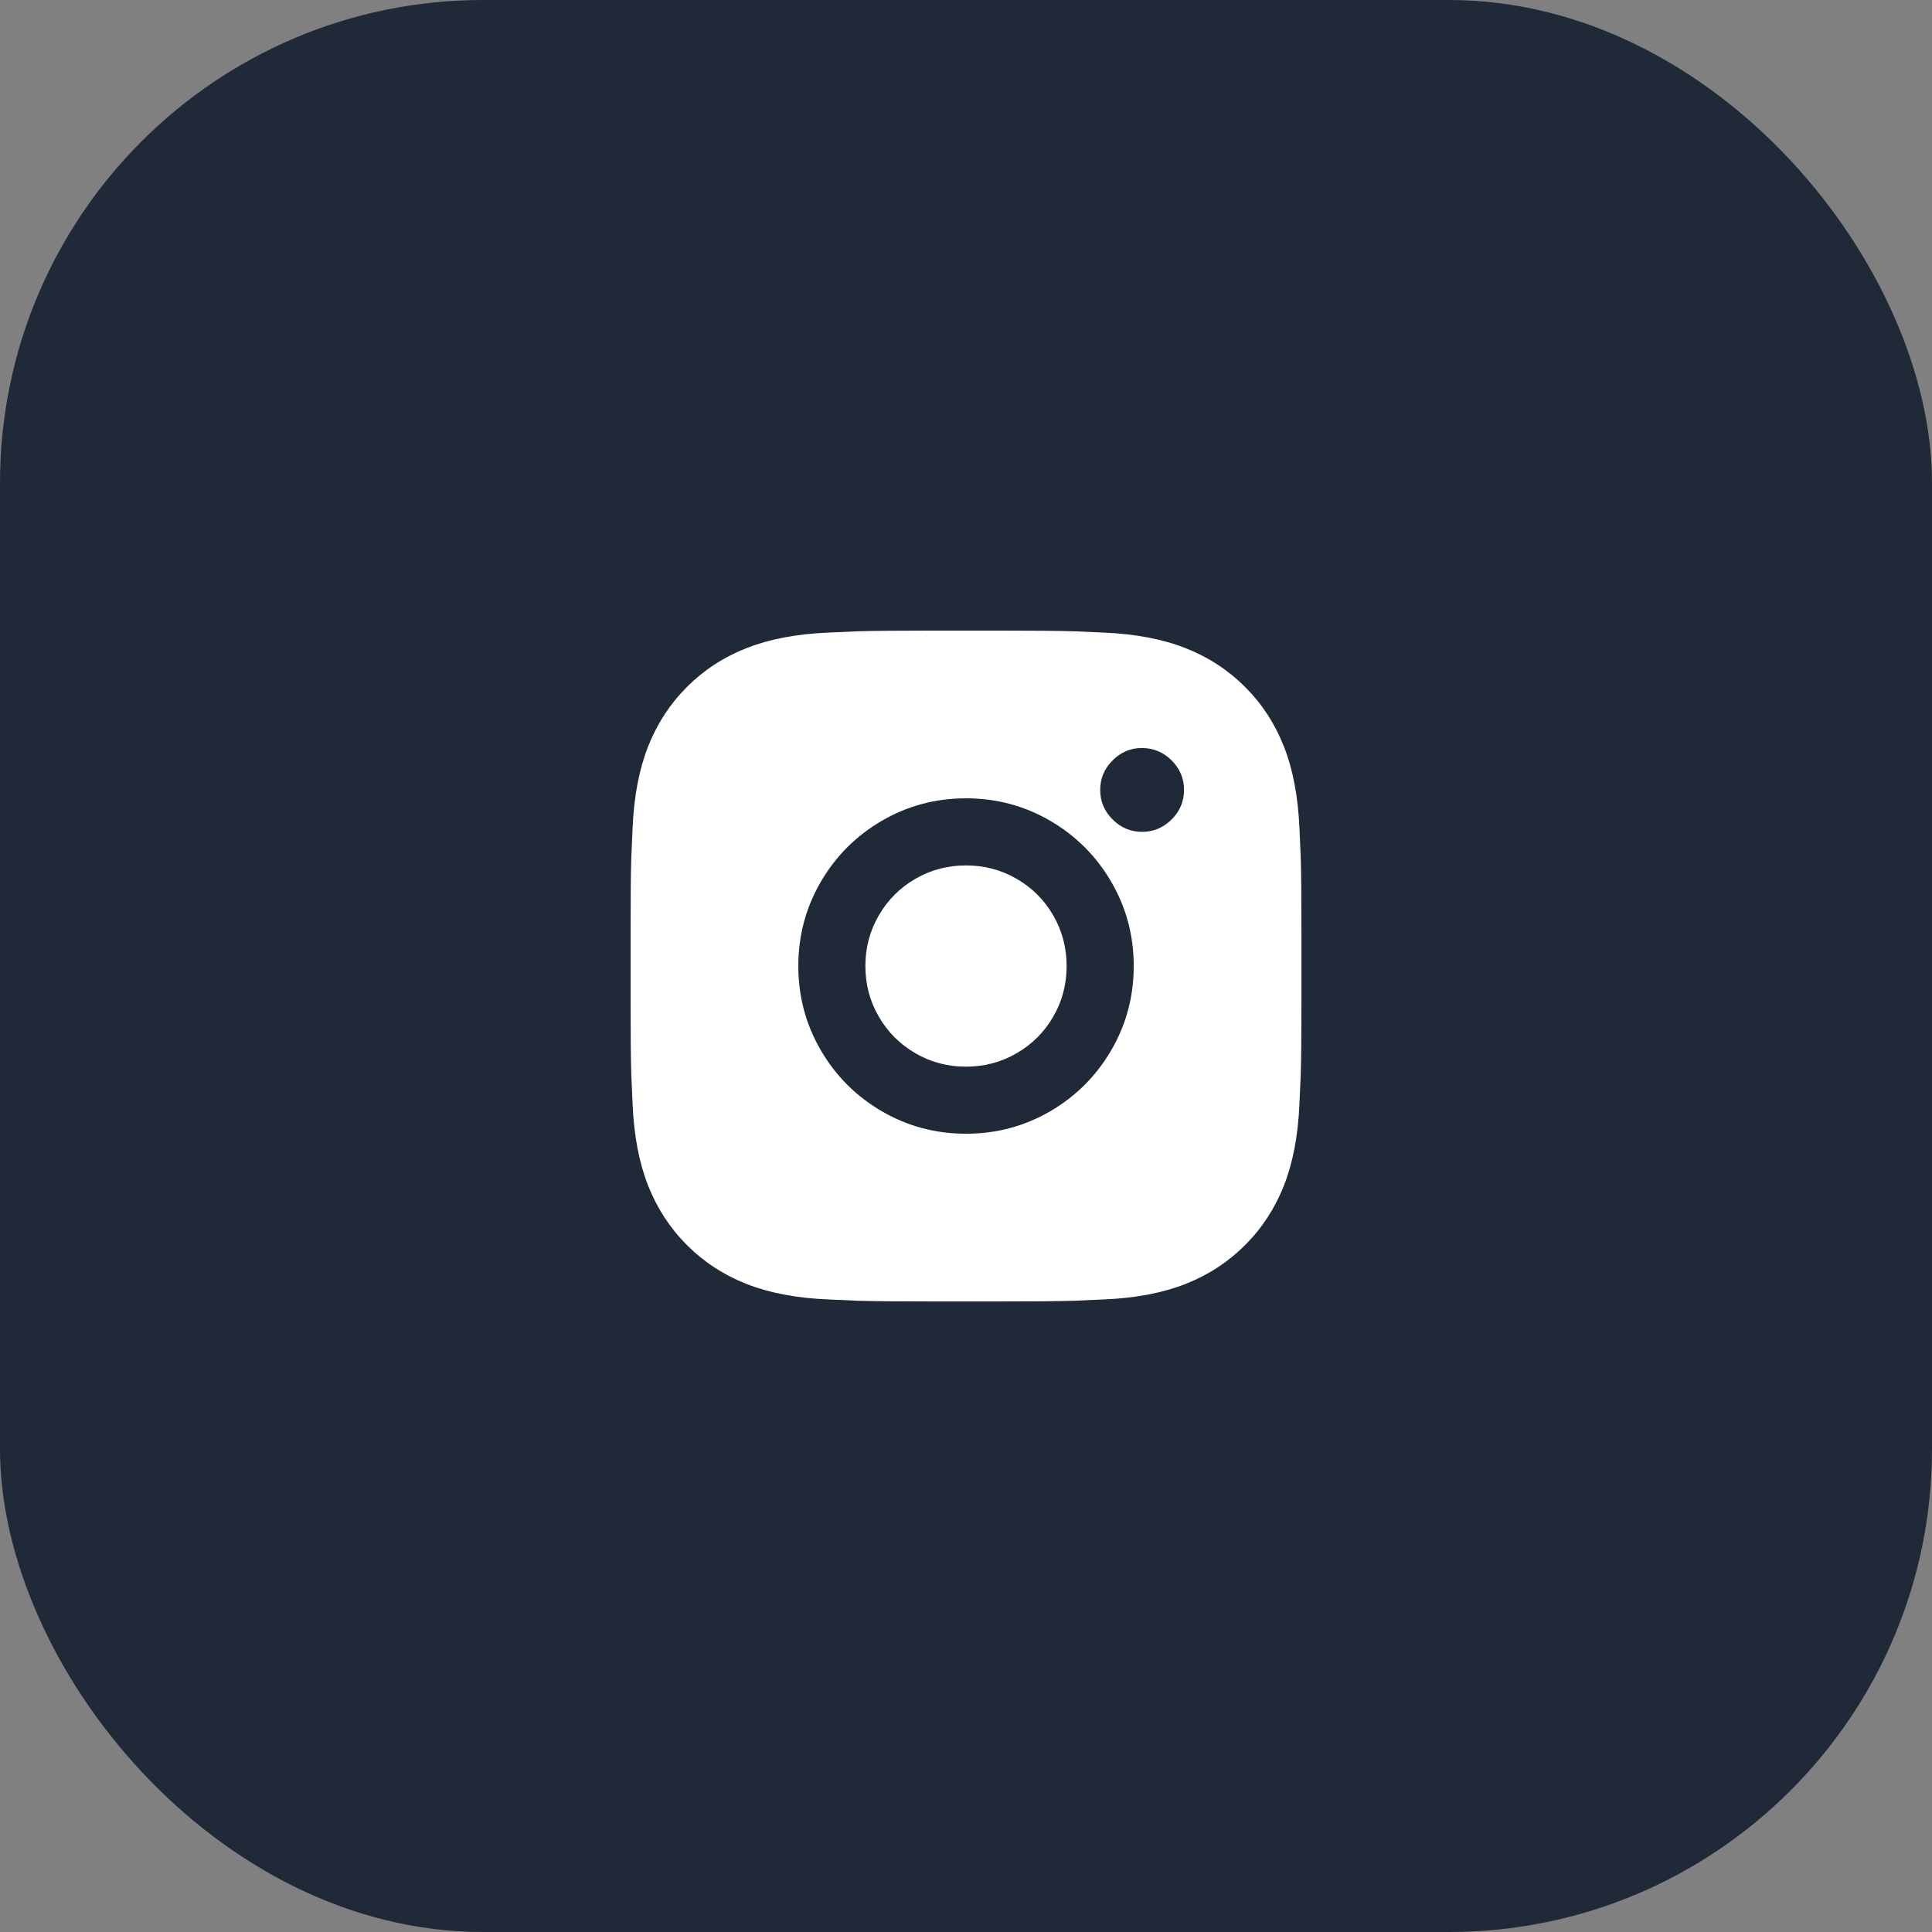 <svg width="48" height="48" viewBox="0 0 48 48" fill="none" xmlns="http://www.w3.org/2000/svg">
<rect x="0" y="0" width="48" height="48" fill="#808080" stroke="none"/>
<rect width="48" height="48" rx="12" fill="#1F2937"/>
<path d="M24.85 15.667C25.695 15.667 26.306 15.673 26.684 15.684L27.434 15.717C28.211 15.751 28.884 15.878 29.45 16.101C30.017 16.323 30.511 16.645 30.934 17.067C31.356 17.489 31.678 17.984 31.9 18.551C32.123 19.117 32.25 19.79 32.284 20.567L32.317 21.317C32.328 21.706 32.334 22.317 32.334 23.151V24.851C32.334 25.695 32.328 26.306 32.317 26.684L32.284 27.434C32.25 28.212 32.123 28.884 31.9 29.451C31.678 30.017 31.356 30.512 30.934 30.934C30.511 31.356 30.017 31.678 29.45 31.901C28.884 32.123 28.211 32.251 27.434 32.284L26.684 32.317C26.295 32.328 25.684 32.334 24.85 32.334H23.15C22.306 32.334 21.695 32.328 21.317 32.317L20.567 32.284C19.789 32.251 19.117 32.123 18.55 31.901C17.984 31.678 17.489 31.356 17.067 30.934C16.645 30.512 16.323 30.017 16.1 29.451C15.878 28.884 15.75 28.212 15.717 27.434L15.684 26.684C15.672 26.295 15.667 25.684 15.667 24.851V23.151C15.667 22.306 15.672 21.695 15.684 21.317L15.717 20.567C15.75 19.79 15.878 19.117 16.1 18.551C16.323 17.984 16.645 17.489 17.067 17.067C17.489 16.645 17.984 16.323 18.55 16.101C19.117 15.878 19.789 15.751 20.567 15.717L21.317 15.684C21.706 15.673 22.317 15.667 23.15 15.667H24.85ZM24 19.834C23.245 19.834 22.547 20.02 21.909 20.392C21.27 20.765 20.764 21.27 20.392 21.909C20.02 22.548 19.834 23.245 19.834 24.001C19.834 24.756 20.02 25.453 20.392 26.092C20.764 26.731 21.27 27.237 21.909 27.609C22.547 27.981 23.245 28.167 24 28.167C24.756 28.167 25.453 27.981 26.092 27.609C26.731 27.237 27.236 26.731 27.609 26.092C27.981 25.453 28.167 24.756 28.167 24.001C28.167 23.245 27.981 22.548 27.609 21.909C27.236 21.27 26.731 20.765 26.092 20.392C25.453 20.02 24.756 19.834 24 19.834ZM24 21.501C24.456 21.501 24.875 21.612 25.259 21.834C25.642 22.056 25.945 22.359 26.167 22.742C26.389 23.126 26.5 23.545 26.5 24.001C26.5 24.456 26.389 24.876 26.167 25.259C25.945 25.642 25.642 25.945 25.259 26.167C24.875 26.39 24.456 26.501 24 26.501C23.545 26.501 23.125 26.39 22.742 26.167C22.359 25.945 22.056 25.642 21.834 25.259C21.611 24.876 21.5 24.456 21.5 24.001C21.5 23.545 21.611 23.126 21.834 22.742C22.056 22.359 22.359 22.056 22.742 21.834C23.125 21.612 23.545 21.501 24 21.501ZM28.367 18.584C28.089 18.584 27.848 18.687 27.642 18.892C27.436 19.098 27.334 19.342 27.334 19.626C27.334 19.909 27.436 20.153 27.642 20.359C27.848 20.564 28.092 20.667 28.375 20.667C28.659 20.667 28.903 20.564 29.109 20.359C29.314 20.153 29.417 19.909 29.417 19.626C29.417 19.342 29.314 19.098 29.109 18.892C28.903 18.687 28.656 18.584 28.367 18.584Z" fill="white"/>
</svg>
